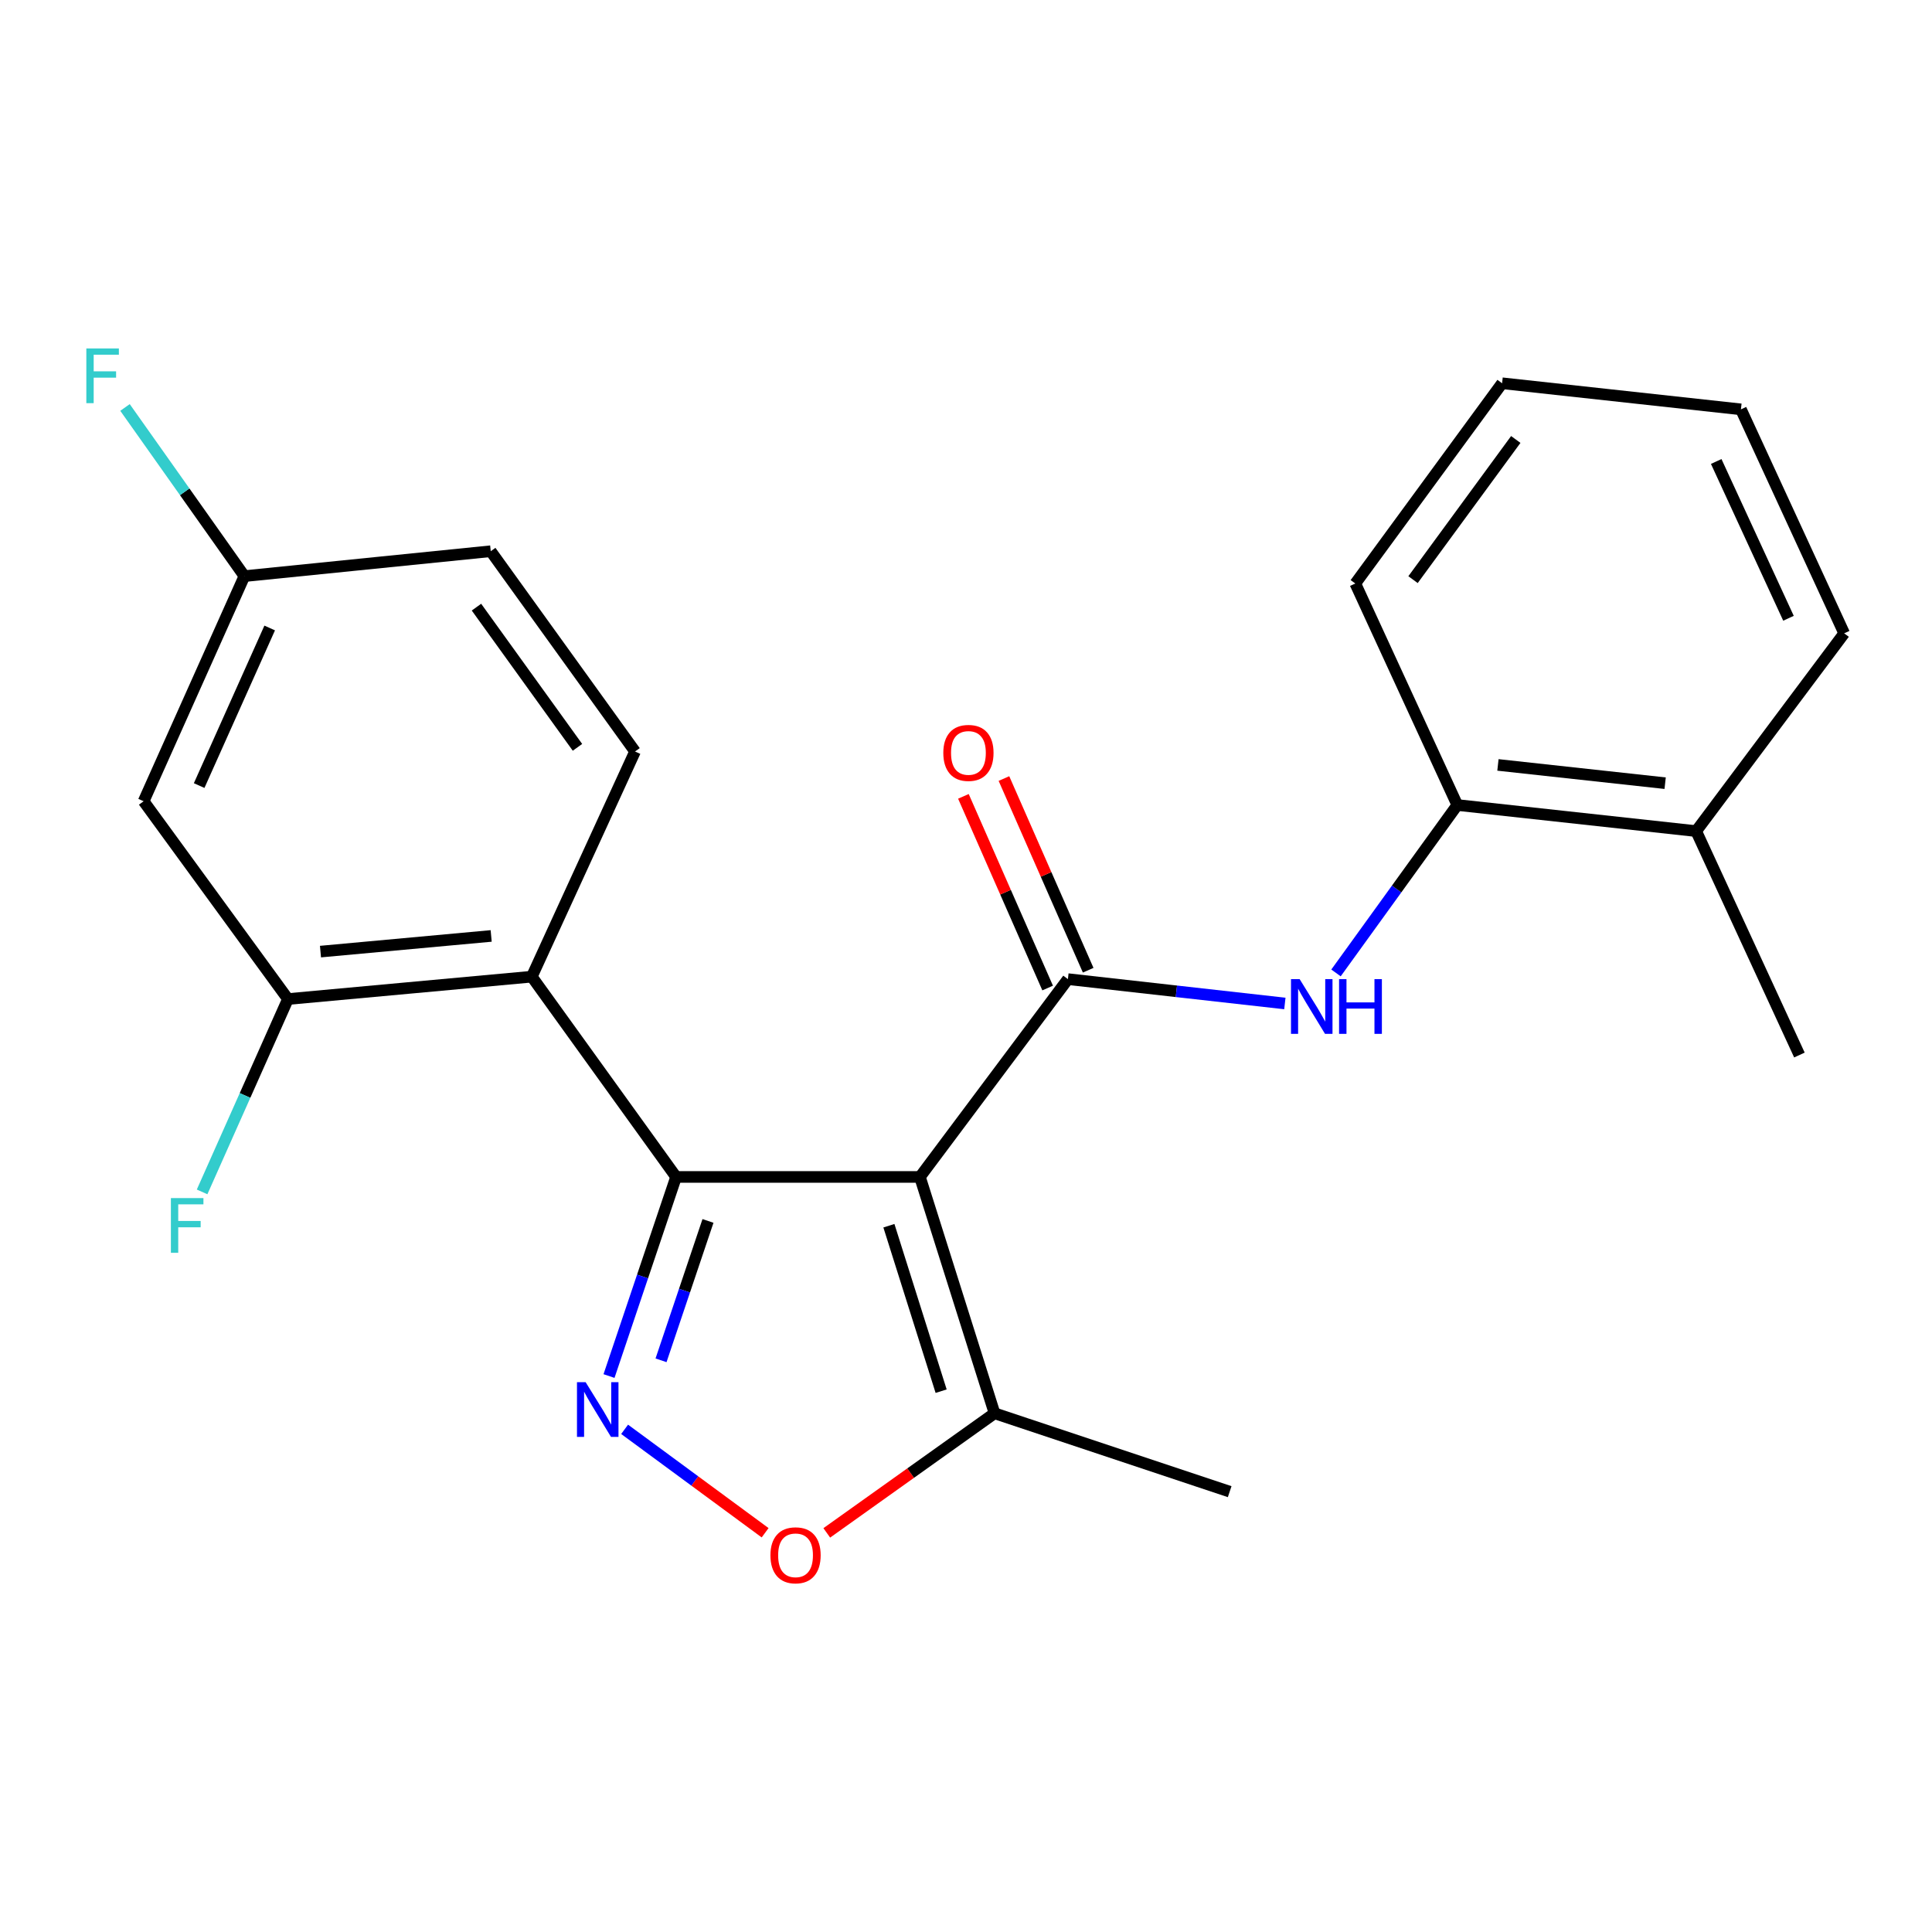 <?xml version='1.0' encoding='iso-8859-1'?>
<svg version='1.1' baseProfile='full'
              xmlns='http://www.w3.org/2000/svg'
                      xmlns:rdkit='http://www.rdkit.org/xml'
                      xmlns:xlink='http://www.w3.org/1999/xlink'
                  xml:space='preserve'
width='1000px' height='1000px' viewBox='0 0 1000 1000'>
<!-- END OF HEADER -->
<rect style='opacity:1.0;fill:#FFFFFF;stroke:none' width='1000' height='1000' x='0' y='0'> </rect>
<path class='bond-0' d='M 476.151,609.183 L 349.942,609.183' style='fill:none;fill-rule:evenodd;stroke:#000000;stroke-width:6px;stroke-linecap:butt;stroke-linejoin:miter;stroke-opacity:1' />
<path class='bond-1' d='M 476.151,609.183 L 552.75,506.793' style='fill:none;fill-rule:evenodd;stroke:#000000;stroke-width:6px;stroke-linecap:butt;stroke-linejoin:miter;stroke-opacity:1' />
<path class='bond-5' d='M 476.151,609.183 L 514.775,731.522' style='fill:none;fill-rule:evenodd;stroke:#000000;stroke-width:6px;stroke-linecap:butt;stroke-linejoin:miter;stroke-opacity:1' />
<path class='bond-5' d='M 460.093,634.433 L 487.13,720.07' style='fill:none;fill-rule:evenodd;stroke:#000000;stroke-width:6px;stroke-linecap:butt;stroke-linejoin:miter;stroke-opacity:1' />
<path class='bond-2' d='M 349.942,609.183 L 332.583,660.71' style='fill:none;fill-rule:evenodd;stroke:#000000;stroke-width:6px;stroke-linecap:butt;stroke-linejoin:miter;stroke-opacity:1' />
<path class='bond-2' d='M 332.583,660.71 L 315.224,712.238' style='fill:none;fill-rule:evenodd;stroke:#0000FF;stroke-width:6px;stroke-linecap:butt;stroke-linejoin:miter;stroke-opacity:1' />
<path class='bond-2' d='M 366.45,631.957 L 354.299,668.026' style='fill:none;fill-rule:evenodd;stroke:#000000;stroke-width:6px;stroke-linecap:butt;stroke-linejoin:miter;stroke-opacity:1' />
<path class='bond-2' d='M 354.299,668.026 L 342.147,704.096' style='fill:none;fill-rule:evenodd;stroke:#0000FF;stroke-width:6px;stroke-linecap:butt;stroke-linejoin:miter;stroke-opacity:1' />
<path class='bond-3' d='M 349.942,609.183 L 275.253,505.52' style='fill:none;fill-rule:evenodd;stroke:#000000;stroke-width:6px;stroke-linecap:butt;stroke-linejoin:miter;stroke-opacity:1' />
<path class='bond-6' d='M 552.75,506.793 L 608.897,513.096' style='fill:none;fill-rule:evenodd;stroke:#000000;stroke-width:6px;stroke-linecap:butt;stroke-linejoin:miter;stroke-opacity:1' />
<path class='bond-6' d='M 608.897,513.096 L 665.044,519.399' style='fill:none;fill-rule:evenodd;stroke:#0000FF;stroke-width:6px;stroke-linecap:butt;stroke-linejoin:miter;stroke-opacity:1' />
<path class='bond-11' d='M 563.239,502.183 L 541.438,452.578' style='fill:none;fill-rule:evenodd;stroke:#000000;stroke-width:6px;stroke-linecap:butt;stroke-linejoin:miter;stroke-opacity:1' />
<path class='bond-11' d='M 541.438,452.578 L 519.637,402.972' style='fill:none;fill-rule:evenodd;stroke:#FF0000;stroke-width:6px;stroke-linecap:butt;stroke-linejoin:miter;stroke-opacity:1' />
<path class='bond-11' d='M 542.261,511.402 L 520.46,461.797' style='fill:none;fill-rule:evenodd;stroke:#000000;stroke-width:6px;stroke-linecap:butt;stroke-linejoin:miter;stroke-opacity:1' />
<path class='bond-11' d='M 520.46,461.797 L 498.659,412.192' style='fill:none;fill-rule:evenodd;stroke:#FF0000;stroke-width:6px;stroke-linecap:butt;stroke-linejoin:miter;stroke-opacity:1' />
<path class='bond-23' d='M 323.302,739.819 L 359.665,766.583' style='fill:none;fill-rule:evenodd;stroke:#0000FF;stroke-width:6px;stroke-linecap:butt;stroke-linejoin:miter;stroke-opacity:1' />
<path class='bond-23' d='M 359.665,766.583 L 396.027,793.348' style='fill:none;fill-rule:evenodd;stroke:#FF0000;stroke-width:6px;stroke-linecap:butt;stroke-linejoin:miter;stroke-opacity:1' />
<path class='bond-7' d='M 275.253,505.52 L 149.045,517.104' style='fill:none;fill-rule:evenodd;stroke:#000000;stroke-width:6px;stroke-linecap:butt;stroke-linejoin:miter;stroke-opacity:1' />
<path class='bond-7' d='M 254.228,484.439 L 165.881,492.548' style='fill:none;fill-rule:evenodd;stroke:#000000;stroke-width:6px;stroke-linecap:butt;stroke-linejoin:miter;stroke-opacity:1' />
<path class='bond-9' d='M 275.253,505.52 L 328.695,388.973' style='fill:none;fill-rule:evenodd;stroke:#000000;stroke-width:6px;stroke-linecap:butt;stroke-linejoin:miter;stroke-opacity:1' />
<path class='bond-4' d='M 427.936,793.418 L 471.356,762.47' style='fill:none;fill-rule:evenodd;stroke:#FF0000;stroke-width:6px;stroke-linecap:butt;stroke-linejoin:miter;stroke-opacity:1' />
<path class='bond-4' d='M 471.356,762.47 L 514.775,731.522' style='fill:none;fill-rule:evenodd;stroke:#000000;stroke-width:6px;stroke-linecap:butt;stroke-linejoin:miter;stroke-opacity:1' />
<path class='bond-17' d='M 514.775,731.522 L 636.477,772.081' style='fill:none;fill-rule:evenodd;stroke:#000000;stroke-width:6px;stroke-linecap:butt;stroke-linejoin:miter;stroke-opacity:1' />
<path class='bond-8' d='M 691.511,503.585 L 722.904,460.13' style='fill:none;fill-rule:evenodd;stroke:#0000FF;stroke-width:6px;stroke-linecap:butt;stroke-linejoin:miter;stroke-opacity:1' />
<path class='bond-8' d='M 722.904,460.13 L 754.297,416.674' style='fill:none;fill-rule:evenodd;stroke:#000000;stroke-width:6px;stroke-linecap:butt;stroke-linejoin:miter;stroke-opacity:1' />
<path class='bond-10' d='M 149.045,517.104 L 74.343,414.727' style='fill:none;fill-rule:evenodd;stroke:#000000;stroke-width:6px;stroke-linecap:butt;stroke-linejoin:miter;stroke-opacity:1' />
<path class='bond-14' d='M 149.045,517.104 L 126.826,567.012' style='fill:none;fill-rule:evenodd;stroke:#000000;stroke-width:6px;stroke-linecap:butt;stroke-linejoin:miter;stroke-opacity:1' />
<path class='bond-14' d='M 126.826,567.012 L 104.607,616.92' style='fill:none;fill-rule:evenodd;stroke:#33CCCC;stroke-width:6px;stroke-linecap:butt;stroke-linejoin:miter;stroke-opacity:1' />
<path class='bond-12' d='M 754.297,416.674 L 877.934,430.181' style='fill:none;fill-rule:evenodd;stroke:#000000;stroke-width:6px;stroke-linecap:butt;stroke-linejoin:miter;stroke-opacity:1' />
<path class='bond-12' d='M 775.331,395.921 L 861.877,405.376' style='fill:none;fill-rule:evenodd;stroke:#000000;stroke-width:6px;stroke-linecap:butt;stroke-linejoin:miter;stroke-opacity:1' />
<path class='bond-18' d='M 754.297,416.674 L 701.504,302.025' style='fill:none;fill-rule:evenodd;stroke:#000000;stroke-width:6px;stroke-linecap:butt;stroke-linejoin:miter;stroke-opacity:1' />
<path class='bond-15' d='M 328.695,388.973 L 254.006,285.31' style='fill:none;fill-rule:evenodd;stroke:#000000;stroke-width:6px;stroke-linecap:butt;stroke-linejoin:miter;stroke-opacity:1' />
<path class='bond-15' d='M 298.9,386.819 L 246.618,314.255' style='fill:none;fill-rule:evenodd;stroke:#000000;stroke-width:6px;stroke-linecap:butt;stroke-linejoin:miter;stroke-opacity:1' />
<path class='bond-24' d='M 74.343,414.727 L 126.499,298.206' style='fill:none;fill-rule:evenodd;stroke:#000000;stroke-width:6px;stroke-linecap:butt;stroke-linejoin:miter;stroke-opacity:1' />
<path class='bond-24' d='M 103.081,406.61 L 139.591,325.046' style='fill:none;fill-rule:evenodd;stroke:#000000;stroke-width:6px;stroke-linecap:butt;stroke-linejoin:miter;stroke-opacity:1' />
<path class='bond-19' d='M 877.934,430.181 L 931.376,546.079' style='fill:none;fill-rule:evenodd;stroke:#000000;stroke-width:6px;stroke-linecap:butt;stroke-linejoin:miter;stroke-opacity:1' />
<path class='bond-20' d='M 877.934,430.181 L 954.545,327.816' style='fill:none;fill-rule:evenodd;stroke:#000000;stroke-width:6px;stroke-linecap:butt;stroke-linejoin:miter;stroke-opacity:1' />
<path class='bond-13' d='M 126.499,298.206 L 254.006,285.31' style='fill:none;fill-rule:evenodd;stroke:#000000;stroke-width:6px;stroke-linecap:butt;stroke-linejoin:miter;stroke-opacity:1' />
<path class='bond-16' d='M 126.499,298.206 L 95.602,254.553' style='fill:none;fill-rule:evenodd;stroke:#000000;stroke-width:6px;stroke-linecap:butt;stroke-linejoin:miter;stroke-opacity:1' />
<path class='bond-16' d='M 95.602,254.553 L 64.704,210.9' style='fill:none;fill-rule:evenodd;stroke:#33CCCC;stroke-width:6px;stroke-linecap:butt;stroke-linejoin:miter;stroke-opacity:1' />
<path class='bond-21' d='M 701.504,302.025 L 777.479,198.374' style='fill:none;fill-rule:evenodd;stroke:#000000;stroke-width:6px;stroke-linecap:butt;stroke-linejoin:miter;stroke-opacity:1' />
<path class='bond-21' d='M 731.382,300.024 L 784.564,227.469' style='fill:none;fill-rule:evenodd;stroke:#000000;stroke-width:6px;stroke-linecap:butt;stroke-linejoin:miter;stroke-opacity:1' />
<path class='bond-25' d='M 954.545,327.816 L 901.103,211.881' style='fill:none;fill-rule:evenodd;stroke:#000000;stroke-width:6px;stroke-linecap:butt;stroke-linejoin:miter;stroke-opacity:1' />
<path class='bond-25' d='M 925.719,320.019 L 888.31,238.864' style='fill:none;fill-rule:evenodd;stroke:#000000;stroke-width:6px;stroke-linecap:butt;stroke-linejoin:miter;stroke-opacity:1' />
<path class='bond-22' d='M 777.479,198.374 L 901.103,211.881' style='fill:none;fill-rule:evenodd;stroke:#000000;stroke-width:6px;stroke-linecap:butt;stroke-linejoin:miter;stroke-opacity:1' />
<path  class='atom-3' d='M 303.123 715.414
L 312.403 730.414
Q 313.323 731.894, 314.803 734.574
Q 316.283 737.254, 316.363 737.414
L 316.363 715.414
L 320.123 715.414
L 320.123 743.734
L 316.243 743.734
L 306.283 727.334
Q 305.123 725.414, 303.883 723.214
Q 302.683 721.014, 302.323 720.334
L 302.323 743.734
L 298.643 743.734
L 298.643 715.414
L 303.123 715.414
' fill='#0000FF'/>
<path  class='atom-5' d='M 398.774 805.018
Q 398.774 798.218, 402.134 794.418
Q 405.494 790.618, 411.774 790.618
Q 418.054 790.618, 421.414 794.418
Q 424.774 798.218, 424.774 805.018
Q 424.774 811.898, 421.374 815.818
Q 417.974 819.698, 411.774 819.698
Q 405.534 819.698, 402.134 815.818
Q 398.774 811.938, 398.774 805.018
M 411.774 816.498
Q 416.094 816.498, 418.414 813.618
Q 420.774 810.698, 420.774 805.018
Q 420.774 799.458, 418.414 796.658
Q 416.094 793.818, 411.774 793.818
Q 407.454 793.818, 405.094 796.618
Q 402.774 799.418, 402.774 805.018
Q 402.774 810.738, 405.094 813.618
Q 407.454 816.498, 411.774 816.498
' fill='#FF0000'/>
<path  class='atom-7' d='M 672.699 506.802
L 681.979 521.802
Q 682.899 523.282, 684.379 525.962
Q 685.859 528.642, 685.939 528.802
L 685.939 506.802
L 689.699 506.802
L 689.699 535.122
L 685.819 535.122
L 675.859 518.722
Q 674.699 516.802, 673.459 514.602
Q 672.259 512.402, 671.899 511.722
L 671.899 535.122
L 668.219 535.122
L 668.219 506.802
L 672.699 506.802
' fill='#0000FF'/>
<path  class='atom-7' d='M 693.099 506.802
L 696.939 506.802
L 696.939 518.842
L 711.419 518.842
L 711.419 506.802
L 715.259 506.802
L 715.259 535.122
L 711.419 535.122
L 711.419 522.042
L 696.939 522.042
L 696.939 535.122
L 693.099 535.122
L 693.099 506.802
' fill='#0000FF'/>
<path  class='atom-12' d='M 488.255 389.702
Q 488.255 382.902, 491.615 379.102
Q 494.975 375.302, 501.255 375.302
Q 507.535 375.302, 510.895 379.102
Q 514.255 382.902, 514.255 389.702
Q 514.255 396.582, 510.855 400.502
Q 507.455 404.382, 501.255 404.382
Q 495.015 404.382, 491.615 400.502
Q 488.255 396.622, 488.255 389.702
M 501.255 401.182
Q 505.575 401.182, 507.895 398.302
Q 510.255 395.382, 510.255 389.702
Q 510.255 384.142, 507.895 381.342
Q 505.575 378.502, 501.255 378.502
Q 496.935 378.502, 494.575 381.302
Q 492.255 384.102, 492.255 389.702
Q 492.255 395.422, 494.575 398.302
Q 496.935 401.182, 501.255 401.182
' fill='#FF0000'/>
<path  class='atom-15' d='M 88.456 620.127
L 105.296 620.127
L 105.296 623.367
L 92.255 623.367
L 92.255 631.967
L 103.856 631.967
L 103.856 635.247
L 92.255 635.247
L 92.255 648.447
L 88.456 648.447
L 88.456 620.127
' fill='#33CCCC'/>
<path  class='atom-17' d='M 44.689 180.357
L 61.529 180.357
L 61.529 183.597
L 48.489 183.597
L 48.489 192.197
L 60.089 192.197
L 60.089 195.477
L 48.489 195.477
L 48.489 208.677
L 44.689 208.677
L 44.689 180.357
' fill='#33CCCC'/>
</svg>
